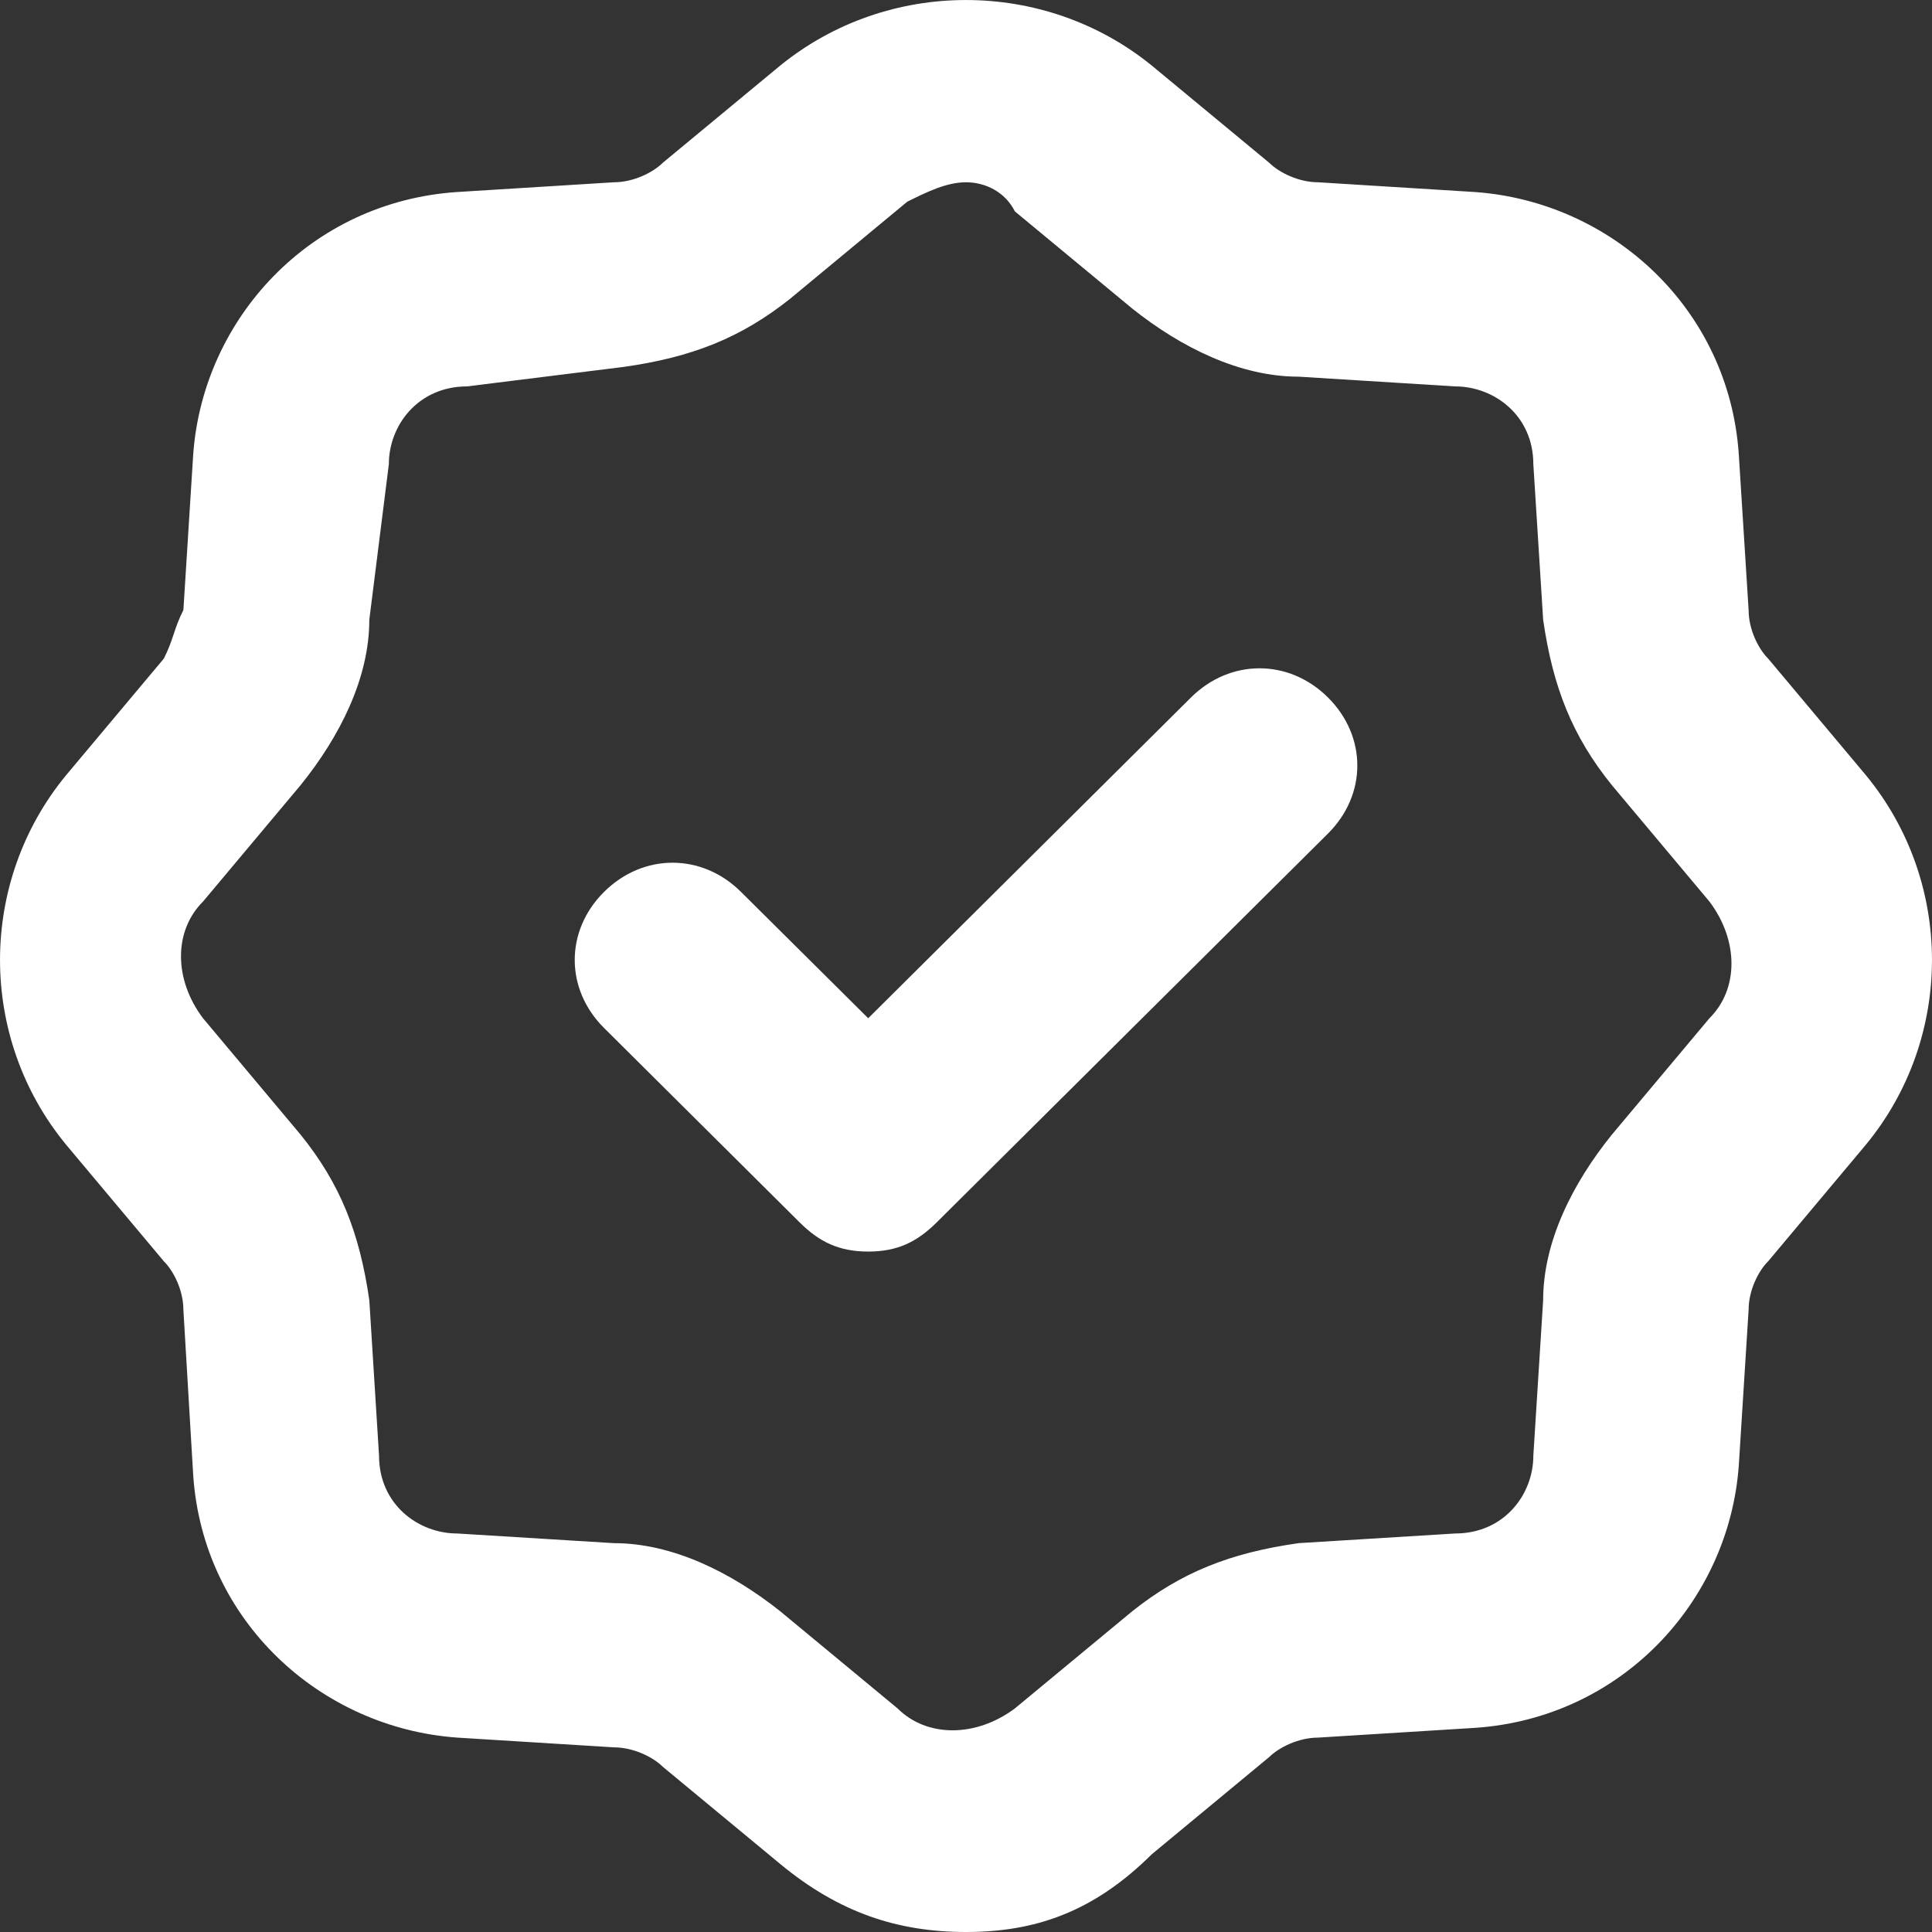 <svg width="26" height="26" viewBox="0 0 26 26" fill="none" xmlns="http://www.w3.org/2000/svg">
<rect x="0" y="0" width="26" height="26" fill="#333333" stroke="none"/>
<path d="M11.684 16.843C11.289 16.843 11.025 16.712 10.762 16.451L8.129 13.834C7.603 13.311 7.603 12.526 8.129 12.003C8.656 11.479 9.446 11.479 9.972 12.003L11.684 13.703L16.028 9.386C16.555 8.863 17.345 8.863 17.871 9.386C18.398 9.91 18.398 10.694 17.871 11.218L12.605 16.451C12.342 16.712 12.079 16.843 11.684 16.843Z" fill="white"/>
<path d="M13 26C12.079 26 11.289 25.738 10.499 25.084L8.919 23.776C8.787 23.645 8.524 23.515 8.261 23.515L6.154 23.384C4.311 23.253 2.732 21.814 2.6 19.852L2.468 17.628C2.468 17.366 2.337 17.104 2.205 16.974L0.889 15.404C-0.296 13.965 -0.296 11.872 0.889 10.433L2.205 8.863C2.337 8.601 2.337 8.47 2.468 8.209L2.6 6.116C2.732 4.284 4.18 2.714 6.154 2.584L8.261 2.453C8.524 2.453 8.787 2.322 8.919 2.191L10.499 0.883C11.947 -0.294 14.053 -0.294 15.501 0.883L17.081 2.191C17.213 2.322 17.476 2.453 17.739 2.453L19.846 2.584C21.689 2.714 23.268 4.153 23.4 6.116L23.532 8.209C23.532 8.47 23.663 8.732 23.795 8.863L25.111 10.433C26.296 11.872 26.296 13.965 25.111 15.404L23.795 16.974C23.663 17.104 23.532 17.366 23.532 17.628L23.4 19.721C23.268 21.552 21.82 23.122 19.846 23.253L17.739 23.384C17.476 23.384 17.213 23.515 17.081 23.645L15.501 24.953C14.711 25.738 13.921 26 13 26ZM13 2.453C12.737 2.453 12.473 2.584 12.21 2.714L10.63 4.023C9.972 4.546 9.314 4.808 8.392 4.938L6.286 5.2C5.628 5.2 5.233 5.723 5.233 6.247L4.97 8.34C4.97 9.125 4.575 9.909 4.048 10.563L2.732 12.133C2.337 12.526 2.337 13.18 2.732 13.703L4.048 15.273C4.575 15.927 4.838 16.581 4.97 17.497L5.101 19.59C5.101 20.244 5.628 20.637 6.154 20.637L8.261 20.767C9.051 20.767 9.841 21.16 10.499 21.683L12.079 22.991C12.473 23.384 13.132 23.384 13.658 22.991L15.238 21.683C15.896 21.16 16.554 20.898 17.476 20.767L19.582 20.637C20.241 20.637 20.635 20.113 20.635 19.59L20.767 17.497C20.767 16.712 21.162 15.927 21.689 15.273L23.005 13.703C23.4 13.311 23.4 12.657 23.005 12.133L21.689 10.563C21.162 9.909 20.899 9.255 20.767 8.34L20.635 6.247C20.635 5.592 20.109 5.2 19.582 5.2L17.476 5.069C16.686 5.069 15.896 4.677 15.238 4.153L13.658 2.845C13.527 2.584 13.263 2.453 13 2.453Z" fill="white"/>
</svg>
